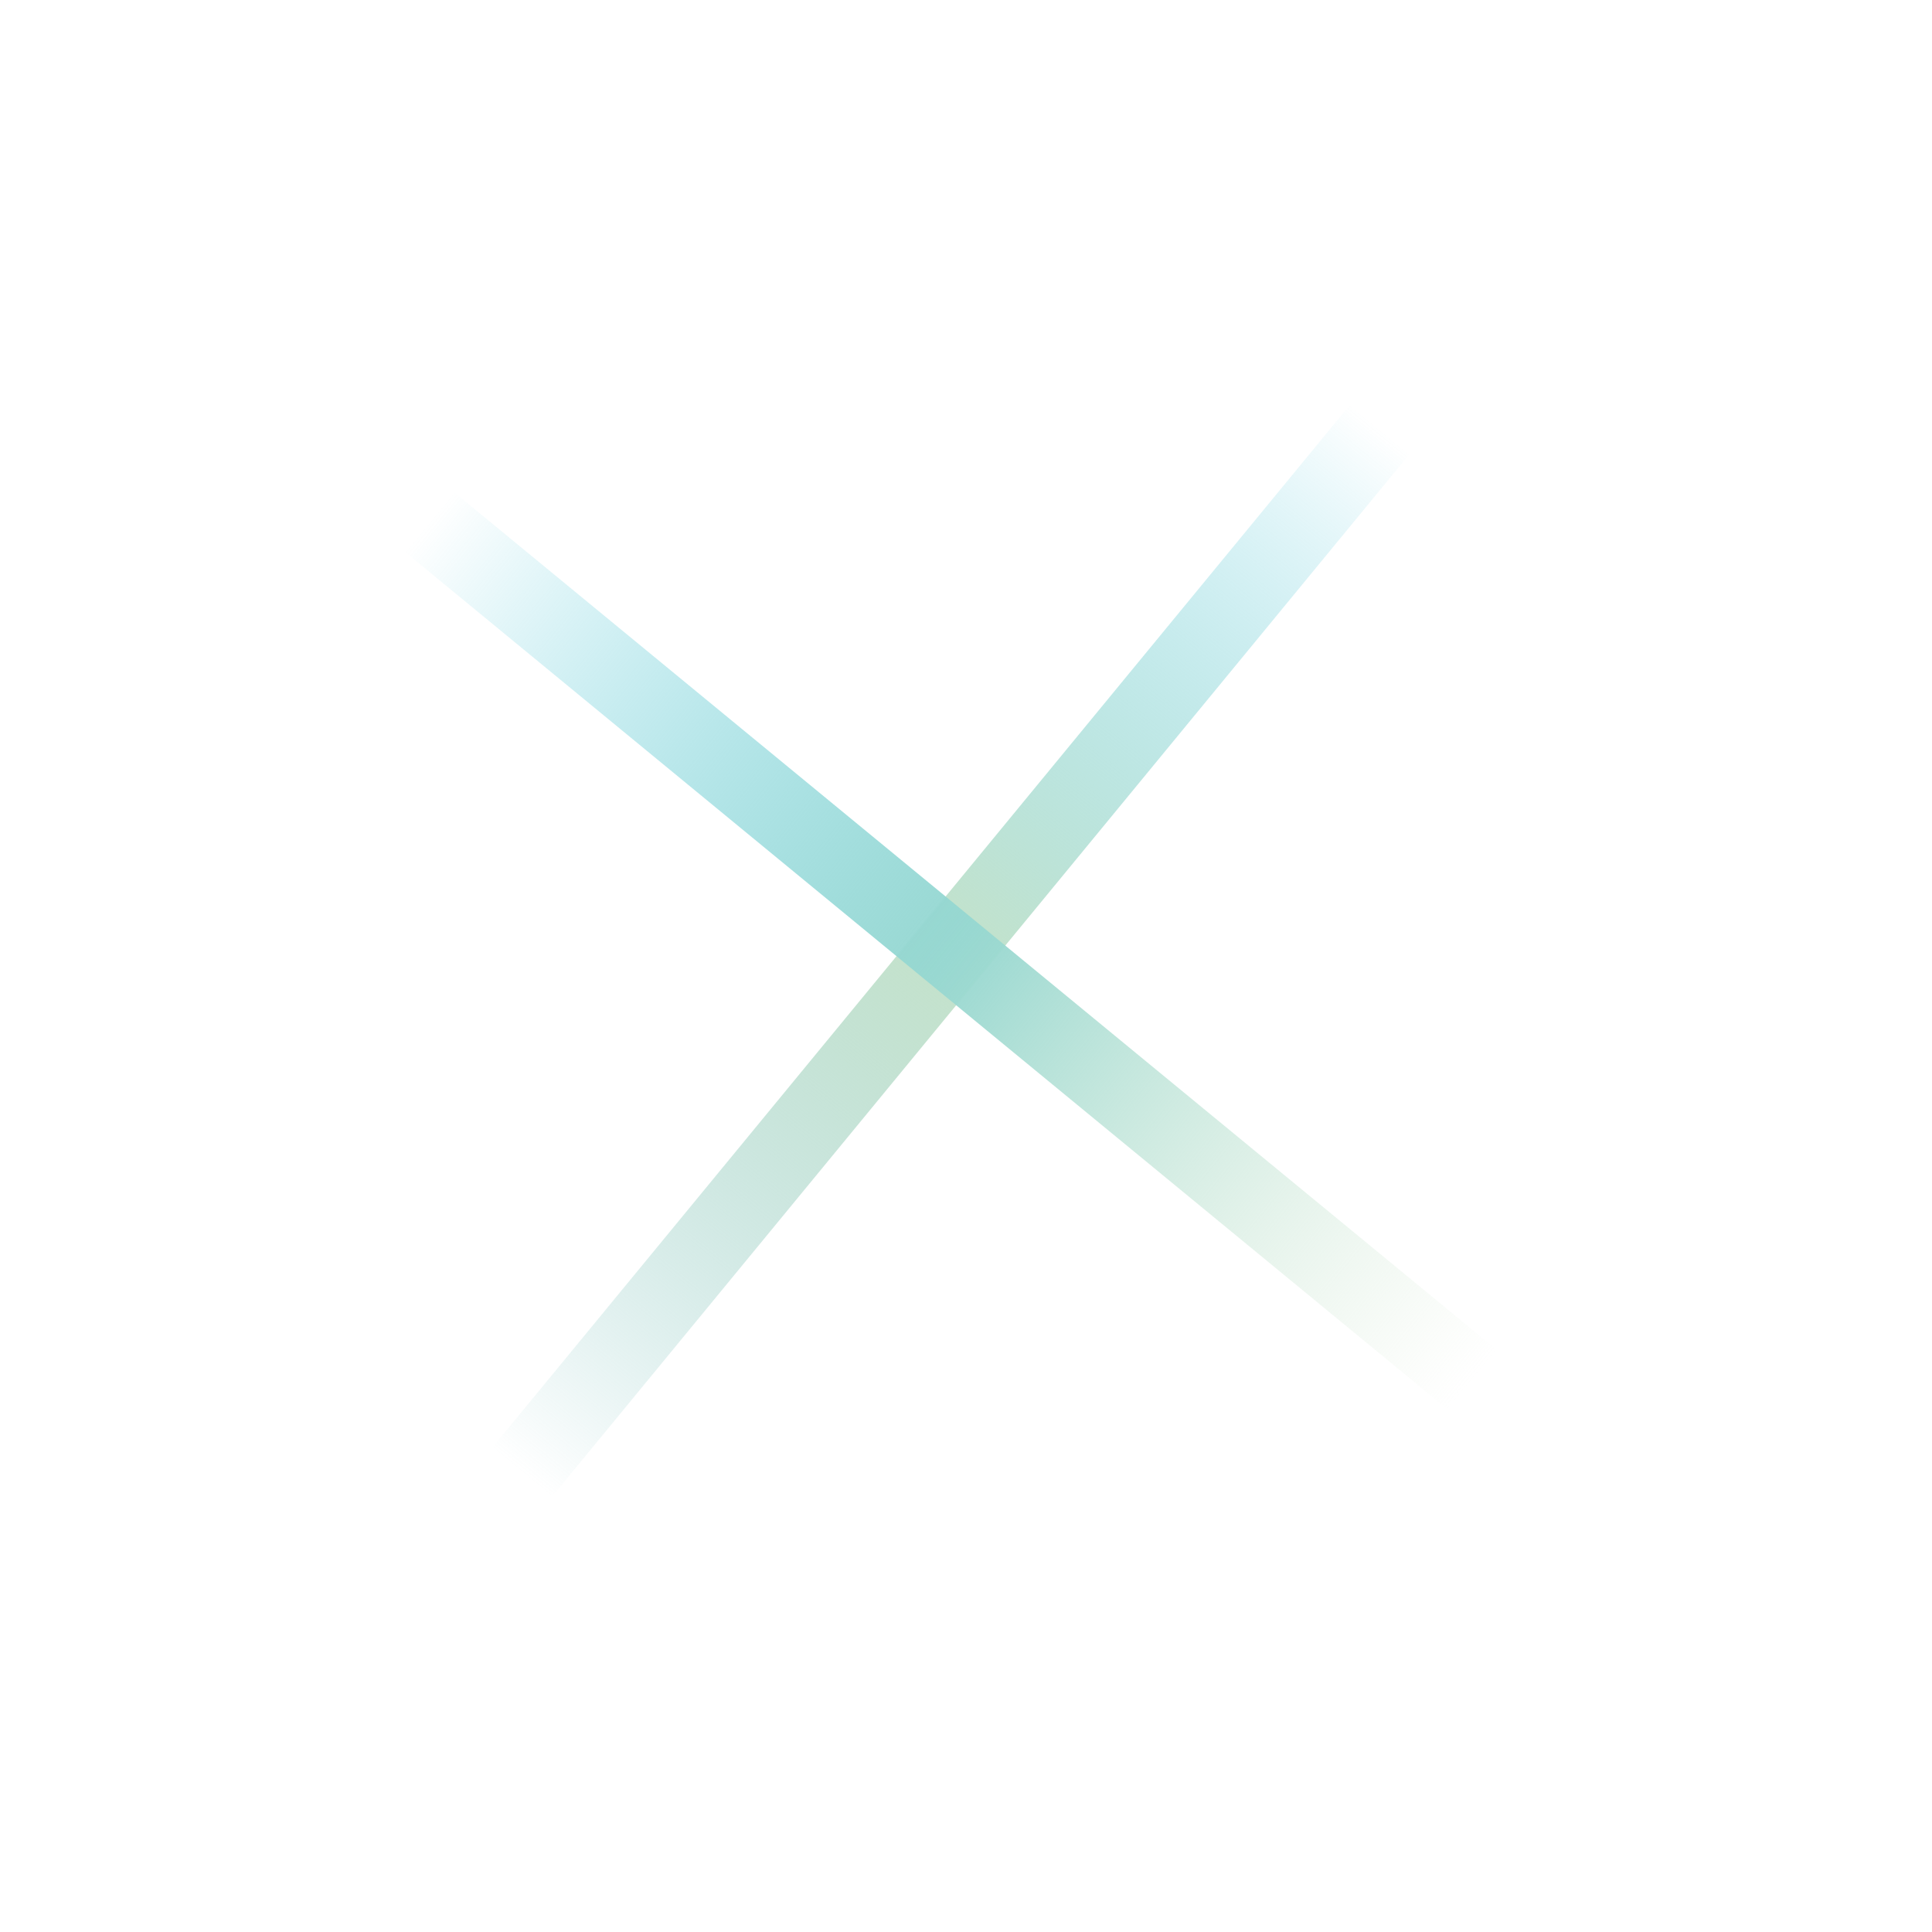 <svg width="50" height="50" viewBox="0 0 50 50" fill="none" xmlns="http://www.w3.org/2000/svg">
<path d="M35.715 11.106L13.503 38.111" stroke="url(#paint0_linear_1531_980)" stroke-width="2"/>
<path d="M38.111 35.714L11.106 13.502" stroke="url(#paint1_linear_1531_980)" stroke-width="2"/>
<defs>
<linearGradient id="paint0_linear_1531_980" x1="13.503" y1="38.111" x2="35.715" y2="11.106" gradientUnits="userSpaceOnUse">
<stop stop-color="#7DC1C2" stop-opacity="0"/>
<stop offset="0.503" stop-color="#C4E2CA"/>
<stop offset="1" stop-color="#48C5DE" stop-opacity="0"/>
</linearGradient>
<linearGradient id="paint1_linear_1531_980" x1="11.106" y1="13.502" x2="38.111" y2="35.714" gradientUnits="userSpaceOnUse">
<stop stop-color="#52C8DC" stop-opacity="0"/>
<stop offset="0.503" stop-color="#98D8D1"/>
<stop offset="1" stop-color="#D1E5C8" stop-opacity="0"/>
</linearGradient>
</defs>
</svg>

